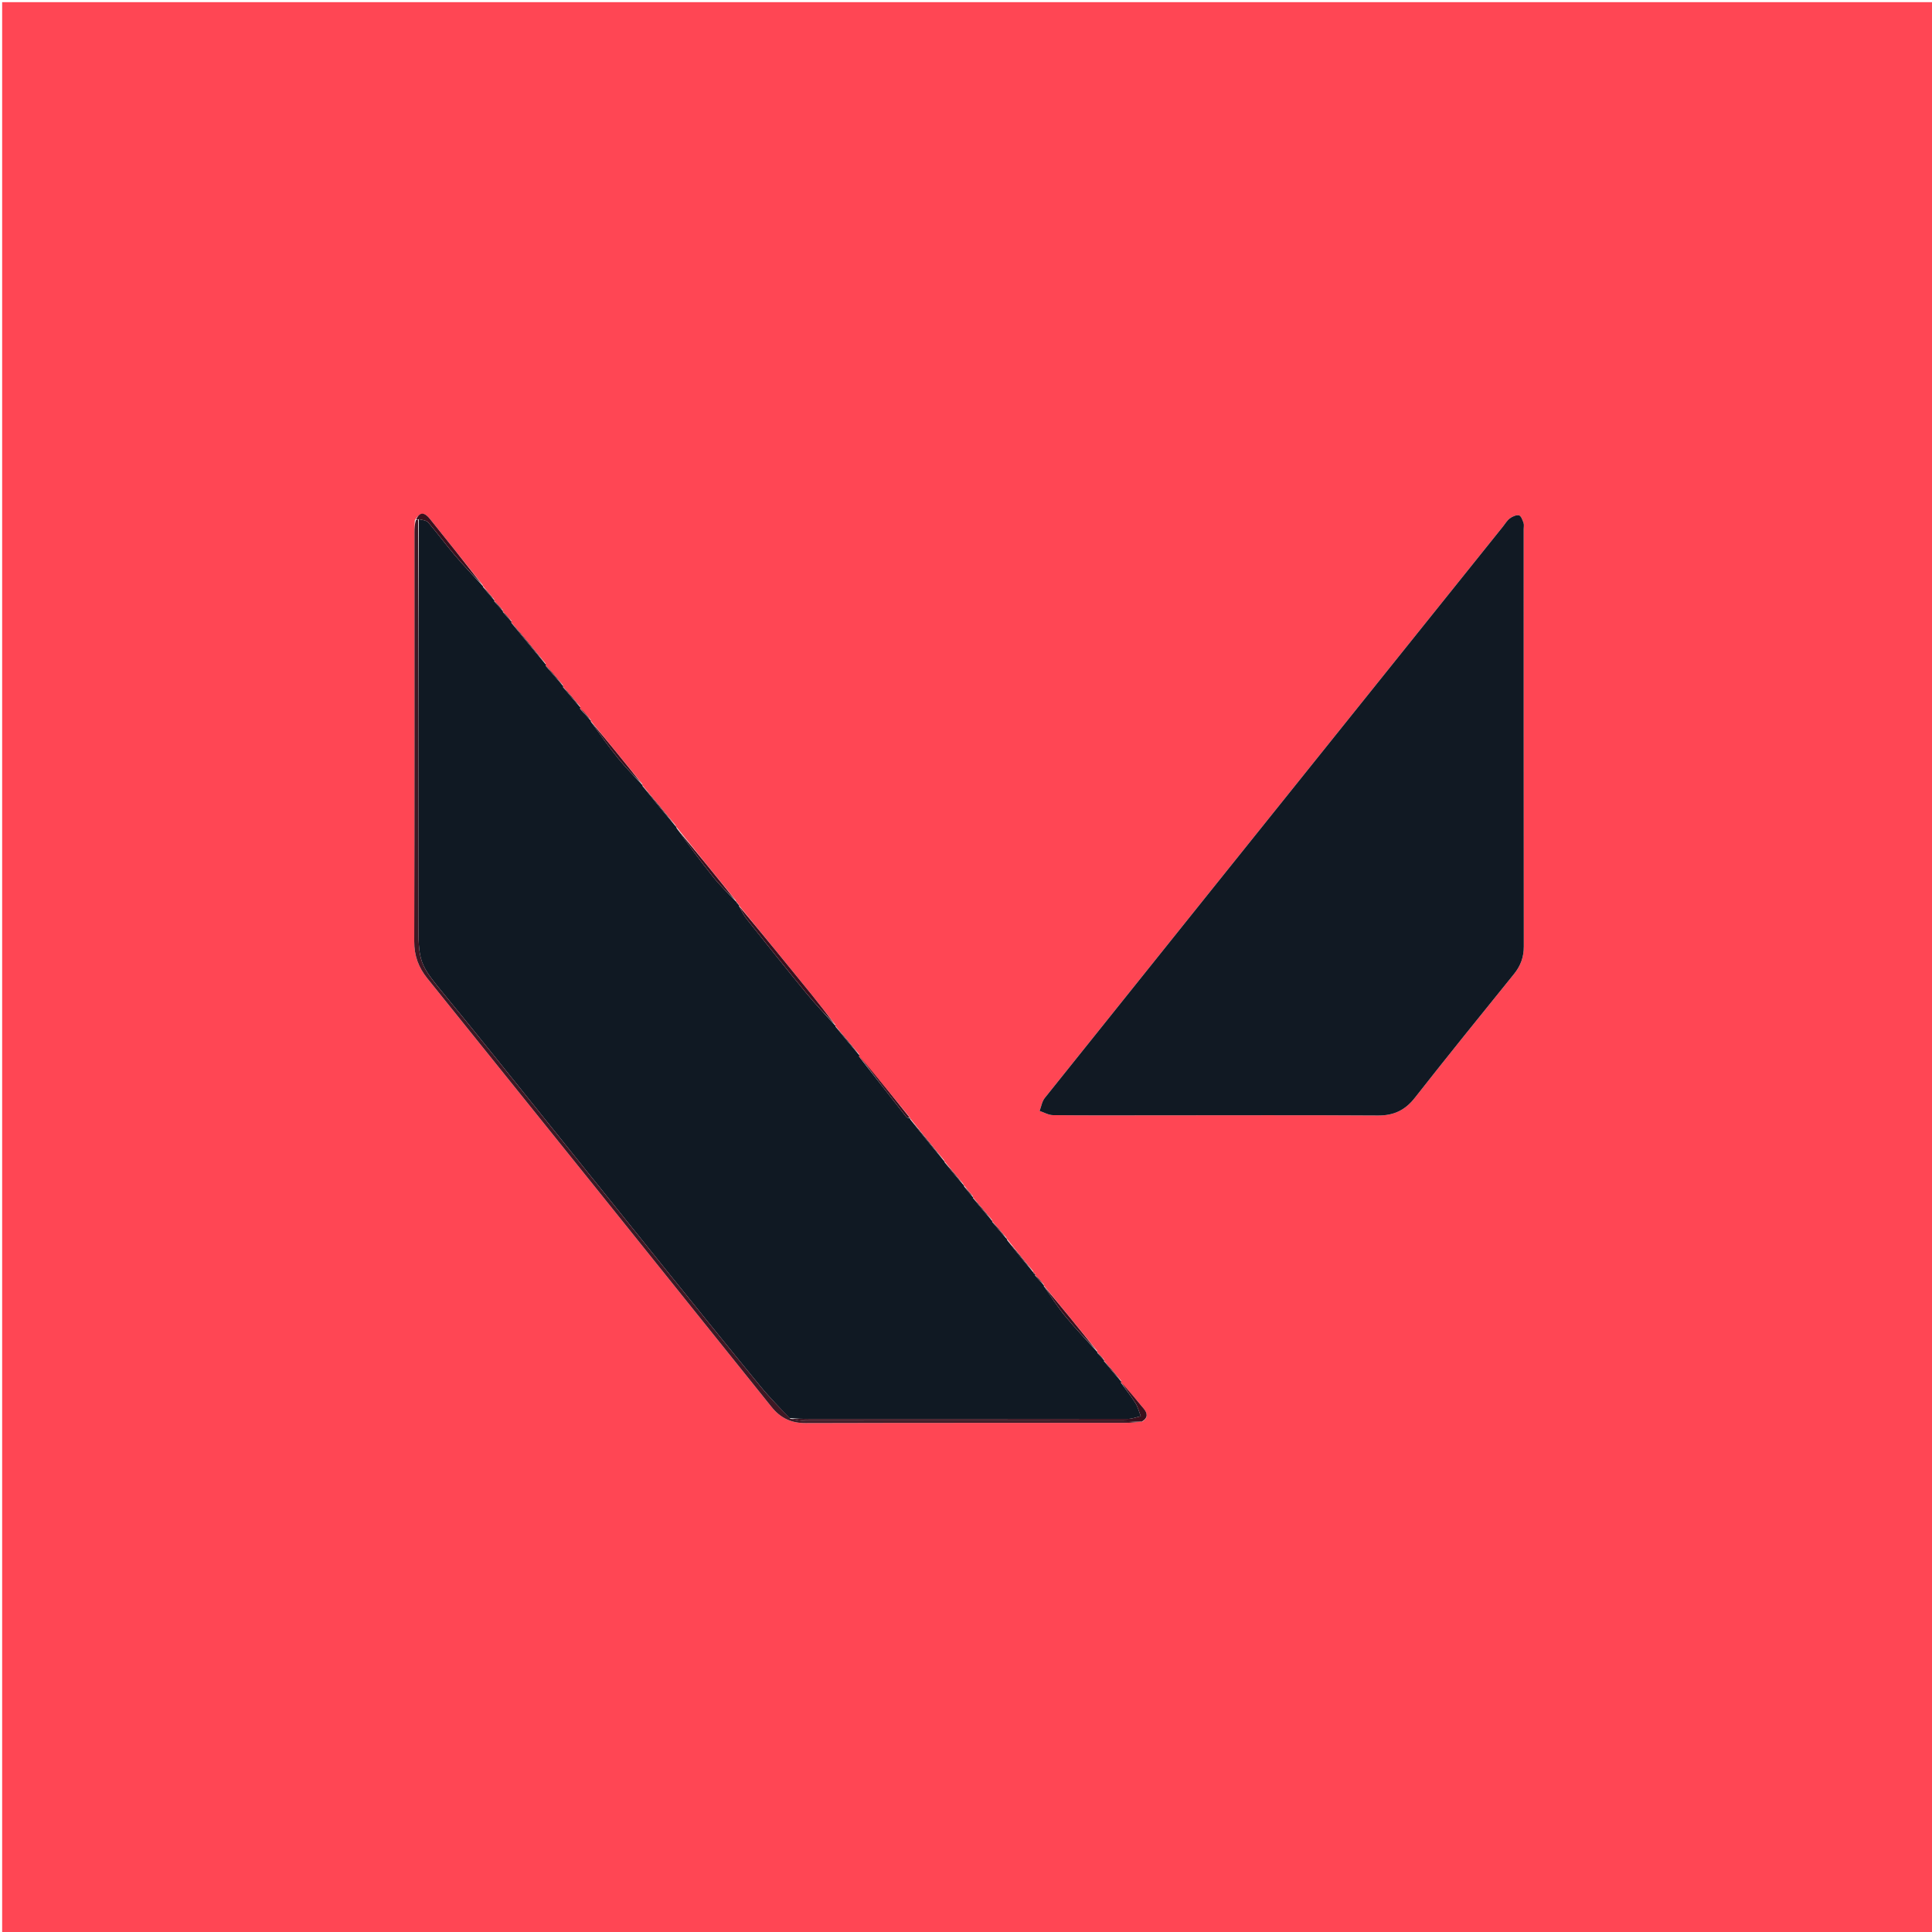 <svg version="1.1" id="Layer_1" xmlns="http://www.w3.org/2000/svg" xmlns:xlink="http://www.w3.org/1999/xlink" x="0px" y="0px"
	 width="100%" viewBox="0 0 900 900" enable-background="new 0 0 900 900" xml:space="preserve">
<path fill="#FF4654" opacity="1" stroke="none" 
	d="
M432,901 
	C288,901 144.5,901 1,901 
	C1,601 1,301 1,1 
	C301,1 601,1 901,1 
	C901,301 901,601 901,901 
	C744.833,901 588.667,901 432,901 
M482.15,593.212 
	C481.849,593.017 481.548,592.822 481.25,592.753 
	C481.25,592.753 481.376,592.745 481.205,592.07 
	C477.215,587.22 473.224,582.371 469.136,577.21 
	C469.136,577.21 468.87,577.021 468.7,576.371 
	C466.533,573.843 464.366,571.315 462.153,568.868 
	C462.153,568.868 462.24,568.838 462.059,568.174 
	C459.132,564.685 456.205,561.196 453.259,557.779 
	C453.259,557.779 453.332,557.785 453.169,557.123 
	C451.85,555.601 450.532,554.079 449.1,552.22 
	C449.1,552.22 448.813,552.008 448.636,551.367 
	C445.742,547.933 442.848,544.5 439.995,541.009 
	C439.995,541.009 439.934,541.043 439.745,540.384 
	C434.479,533.949 429.214,527.515 423.991,521.021 
	C423.991,521.021 423.923,521.048 423.735,520.392 
	C415.951,510.818 408.167,501.243 400.007,492 
	C400.007,492 400.381,491.669 400.168,491.021 
	C396.496,486.617 392.825,482.213 389.138,477.88 
	C389.138,477.88 389.21,477.892 389.043,477.216 
	C385.444,472.643 381.897,468.026 378.234,463.504 
	C366.939,449.56 355.599,435.651 344.239,421.796 
	C344.239,421.796 344.316,421.803 344.118,421.205 
	C343.796,420.944 343.475,420.684 343.11,420.16 
	C343.11,420.16 342.886,420.018 342.71,419.366 
	C333.545,408.098 324.379,396.831 315.103,385.229 
	C315.103,385.229 314.82,385.019 314.656,384.374 
	C309.525,378.154 304.394,371.934 299.249,365.788 
	C299.249,365.788 299.323,365.797 299.145,365.125 
	C291.176,355.332 283.207,345.538 275.211,335.816 
	C275.211,335.816 275.287,335.813 275.102,335.162 
	C273.54,333.324 271.978,331.486 270.032,330.006 
	C270.158,329.885 270.284,329.765 270.181,329.003 
	C267.58,325.885 264.978,322.767 262.197,319.812 
	C262.197,319.812 262.404,319.685 262.17,319.039 
	C259.566,315.918 256.961,312.797 254.074,309.93 
	C254.074,309.93 254.373,309.695 254.153,309.046 
	C248.881,302.595 243.609,296.144 238.11,289.869 
	C238.11,289.869 238.356,289.721 238.165,289.089 
	C236.882,287.624 235.599,286.159 234.218,284.816 
	C234.218,284.816 234.353,284.736 234.169,284.097 
	C232.889,282.629 231.609,281.16 230.163,279.836 
	C230.163,279.836 230.355,279.728 230.153,279.086 
	C228.422,277.079 226.691,275.072 224.998,273.013 
	C224.998,273.013 224.937,273.035 224.762,272.373 
	C216.573,262.115 208.413,251.834 200.176,241.615 
	C198.006,238.923 195.656,238.059 193.245,242.497 
	C193.188,244.327 193.08,246.157 193.079,247.987 
	C193.072,311.479 193.155,374.971 192.961,438.462 
	C192.94,445.253 194.949,450.652 199.098,455.808 
	C252.572,522.262 305.996,588.757 359.336,655.318 
	C363.547,660.572 368.474,662.938 375.227,662.918 
	C425.053,662.773 474.88,662.835 524.707,662.798 
	C527.014,662.796 529.32,662.462 532.215,662.178 
	C534.874,660.488 534.587,658.391 532.874,656.287 
	C529.419,652.043 525.873,647.873 522.057,643.932 
	C522.057,643.932 522.378,643.691 522.153,643.045 
	C519.547,639.923 516.94,636.801 514.239,633.792 
	C514.239,633.792 514.37,633.725 514.181,633.104 
	C513.179,632.007 512.177,630.911 511.118,629.894 
	C511.118,629.894 511.21,629.863 511.043,629.195 
	C502.78,619.04 494.518,608.886 486.231,598.807 
	C486.231,598.807 486.309,598.791 486.13,598.149 
	C484.858,596.673 483.586,595.198 482.01,593.868 
	C482.01,593.868 482.316,593.736 482.15,593.212 
M539.5,519.555 
	C573.647,519.551 607.795,519.424 641.94,519.642 
	C649.273,519.689 654.53,517.198 659.054,511.439 
	C674.278,492.057 689.77,472.884 705.276,453.726 
	C708.371,449.901 709.85,445.831 709.845,440.911 
	C709.779,376.115 709.796,311.319 709.792,246.523 
	C709.791,245.524 710.03,244.434 709.711,243.547 
	C709.243,242.247 708.551,240.278 707.627,240.074 
	C706.349,239.791 704.557,240.596 703.372,241.464 
	C702.071,242.415 701.199,243.959 700.157,245.257 
	C680.564,269.678 660.973,294.101 641.381,318.522 
	C589.798,382.823 538.204,447.114 486.697,511.475 
	C485.4,513.095 485.067,515.487 484.285,517.519 
	C486.366,518.201 488.441,519.454 490.528,519.475 
	C506.517,519.637 522.509,519.559 539.5,519.555 
z"/>
<path fill="#101923" opacity="1" stroke="none" 
	d="
M468.87,577.021 
	C468.87,577.021 469.136,577.21 469.194,577.735 
	C473.293,583.089 477.335,587.917 481.376,592.745 
	C481.376,592.745 481.25,592.753 481.356,592.937 
	C481.747,593.326 482.032,593.531 482.316,593.736 
	C482.316,593.736 482.01,593.868 482.154,594.142 
	C483.636,595.874 484.972,597.333 486.309,598.791 
	C486.309,598.791 486.231,598.807 486.253,599.128 
	C489.641,604.108 492.772,608.961 496.431,613.377 
	C501.136,619.055 506.264,624.384 511.21,629.863 
	C511.21,629.863 511.118,629.894 511.166,630.195 
	C512.266,631.573 513.318,632.649 514.37,633.725 
	C514.37,633.725 514.239,633.792 514.279,634.095 
	C517.005,637.495 519.692,640.593 522.378,643.691 
	C522.378,643.691 522.057,643.932 522.2,644.159 
	C524.562,647.456 526.94,650.427 528.94,653.633 
	C530.087,655.472 530.62,657.694 531.429,659.743 
	C529.402,660.173 527.376,660.977 525.349,660.98 
	C475.908,661.05 426.466,661.039 377.025,661.024 
	C374.032,661.024 371.038,660.876 367.775,660.612 
	C363.152,655.666 358.572,651.089 354.488,646.106 
	C340.049,628.493 325.74,610.774 311.456,593.035 
	C291.123,567.783 270.871,542.467 250.555,517.201 
	C236.486,499.703 222.491,482.143 208.236,464.796 
	C195.042,448.741 194.921,448.85 194.912,427.931 
	C194.885,365.967 194.848,304.003 195.104,241.867 
	C196.79,242.24 198.647,242.391 199.506,243.396 
	C203.816,248.436 207.738,253.806 212.04,258.852 
	C216.184,263.712 220.626,268.318 224.937,273.035 
	C224.937,273.035 224.998,273.013 224.993,273.392 
	C226.777,275.757 228.566,277.743 230.355,279.728 
	C230.355,279.728 230.163,279.836 230.234,280.114 
	C231.654,281.84 233.003,283.288 234.353,284.736 
	C234.353,284.736 234.218,284.816 234.266,285.105 
	C235.661,286.836 237.009,288.279 238.356,289.721 
	C238.356,289.721 238.11,289.869 238.213,290.141 
	C243.667,296.84 249.02,303.267 254.373,309.695 
	C254.373,309.695 254.074,309.93 254.204,310.16 
	C257.024,313.488 259.714,316.587 262.404,319.685 
	C262.404,319.685 262.197,319.812 262.272,320.089 
	C265.035,323.459 267.722,326.552 270.41,329.645 
	C270.284,329.765 270.158,329.885 270.199,330.179 
	C272.007,332.173 273.647,333.993 275.287,335.813 
	C275.287,335.813 275.211,335.816 275.232,336.144 
	C279.507,342.132 283.601,347.921 288.066,353.41 
	C291.581,357.732 295.554,361.682 299.323,365.797 
	C299.323,365.797 299.249,365.788 299.264,366.109 
	C304.459,372.626 309.64,378.823 314.82,385.019 
	C314.82,385.019 315.103,385.229 315.168,385.764 
	C320.896,393.751 326.417,401.317 332.277,408.611 
	C335.521,412.648 339.331,416.23 342.886,420.018 
	C342.886,420.018 343.11,420.16 343.251,420.579 
	C343.7,421.267 344.008,421.535 344.316,421.803 
	C344.316,421.803 344.239,421.796 344.261,422.121 
	C345.495,424.399 346.527,426.494 347.948,428.28 
	C357.035,439.701 366.118,451.127 375.39,462.397 
	C379.784,467.737 384.59,472.737 389.21,477.892 
	C389.21,477.892 389.138,477.88 389.174,478.197 
	C392.934,482.899 396.658,487.284 400.381,491.669 
	C400.381,491.669 400.007,492 400.18,492.19 
	C407.608,501.687 414.851,511.001 422.148,520.273 
	C422.5,520.721 423.321,520.799 423.923,521.048 
	C423.923,521.048 423.991,521.021 423.991,521.406 
	C429.306,528.208 434.62,534.625 439.934,541.043 
	C439.934,541.043 439.995,541.009 439.998,541.392 
	C442.938,545.187 445.876,548.597 448.813,552.008 
	C448.813,552.008 449.1,552.22 449.166,552.749 
	C450.598,554.78 451.965,556.282 453.332,557.785 
	C453.332,557.785 453.259,557.779 453.273,558.101 
	C456.271,561.894 459.256,565.366 462.24,568.838 
	C462.24,568.838 462.153,568.868 462.198,569.183 
	C464.452,572.005 466.661,574.513 468.87,577.021 
z"/>
<path fill="#111923" opacity="1" stroke="none" 
	d="
M539,519.555 
	C522.509,519.559 506.517,519.637 490.528,519.475 
	C488.441,519.454 486.366,518.201 484.285,517.519 
	C485.067,515.487 485.4,513.095 486.697,511.475 
	C538.204,447.114 589.798,382.823 641.381,318.522 
	C660.973,294.101 680.564,269.678 700.157,245.257 
	C701.199,243.959 702.071,242.415 703.372,241.464 
	C704.557,240.596 706.349,239.791 707.627,240.074 
	C708.551,240.278 709.243,242.247 709.711,243.547 
	C710.03,244.434 709.791,245.524 709.792,246.523 
	C709.796,311.319 709.779,376.115 709.845,440.911 
	C709.85,445.831 708.371,449.901 705.276,453.726 
	C689.77,472.884 674.278,492.057 659.054,511.439 
	C654.53,517.198 649.273,519.689 641.94,519.642 
	C607.795,519.424 573.647,519.551 539,519.555 
z"/>
<path fill="#3E1824" opacity="1" stroke="none" 
	d="
M194.815,242.039 
	C194.848,304.003 194.885,365.967 194.912,427.931 
	C194.921,448.85 195.042,448.741 208.236,464.796 
	C222.491,482.143 236.486,499.703 250.555,517.201 
	C270.871,542.467 291.123,567.783 311.456,593.035 
	C325.74,610.774 340.049,628.493 354.488,646.106 
	C358.572,651.089 363.152,655.666 368.113,660.857 
	C371.011,661.516 373.301,661.947 375.591,661.949 
	C424.782,661.987 473.973,661.972 523.164,661.99 
	C525.985,661.991 528.806,662.181 531.627,662.283 
	C529.32,662.462 527.014,662.796 524.707,662.798 
	C474.88,662.835 425.053,662.773 375.227,662.918 
	C368.474,662.938 363.547,660.572 359.336,655.318 
	C305.996,588.757 252.572,522.262 199.098,455.808 
	C194.949,450.652 192.94,445.253 192.961,438.462 
	C193.155,374.971 193.072,311.479 193.079,247.987 
	C193.08,246.157 193.188,244.327 193.721,242.215 
	C194.403,241.969 194.609,242.004 194.815,242.039 
z"/>
<path fill="#3B101D" opacity="1" stroke="none" 
	d="
M531.921,662.231 
	C528.806,662.181 525.985,661.991 523.164,661.99 
	C473.973,661.972 424.782,661.987 375.591,661.949 
	C373.301,661.947 371.011,661.516 368.383,661.041 
	C371.038,660.876 374.032,661.024 377.025,661.024 
	C426.466,661.039 475.908,661.05 525.349,660.98 
	C527.376,660.977 529.402,660.173 531.429,659.743 
	C530.62,657.694 530.087,655.472 528.94,653.633 
	C526.94,650.427 524.562,647.456 522.353,644.03 
	C525.873,647.873 529.419,652.043 532.874,656.287 
	C534.587,658.391 534.874,660.488 531.921,662.231 
z"/>
<path fill="#3B101D" opacity="1" stroke="none" 
	d="
M389.127,477.554 
	C384.59,472.737 379.784,467.737 375.39,462.397 
	C366.118,451.127 357.035,439.701 347.948,428.28 
	C346.527,426.494 345.495,424.399 344.28,422.088 
	C355.599,435.651 366.939,449.56 378.234,463.504 
	C381.897,468.026 385.444,472.643 389.127,477.554 
z"/>
<path fill="#3B101D" opacity="1" stroke="none" 
	d="
M195.104,241.867 
	C194.609,242.004 194.403,241.969 193.889,241.882 
	C195.656,238.059 198.006,238.923 200.176,241.615 
	C208.413,251.834 216.573,262.115 224.85,272.704 
	C220.626,268.318 216.184,263.712 212.04,258.852 
	C207.738,253.806 203.816,248.436 199.506,243.396 
	C198.647,242.391 196.79,242.24 195.104,241.867 
z"/>
<path fill="#3B101D" opacity="1" stroke="none" 
	d="
M342.798,419.692 
	C339.331,416.23 335.521,412.648 332.277,408.611 
	C326.417,401.317 320.896,393.751 315.223,385.931 
	C324.379,396.831 333.545,408.098 342.798,419.692 
z"/>
<path fill="#3B101D" opacity="1" stroke="none" 
	d="
M511.126,629.529 
	C506.264,624.384 501.136,619.055 496.431,613.377 
	C492.772,608.961 489.641,604.108 486.265,599.09 
	C494.518,608.886 502.78,619.04 511.126,629.529 
z"/>
<path fill="#3B101D" opacity="1" stroke="none" 
	d="
M299.234,365.461 
	C295.554,361.682 291.581,357.732 288.066,353.41 
	C283.601,347.921 279.507,342.132 275.246,336.108 
	C283.207,345.538 291.176,355.332 299.234,365.461 
z"/>
<path fill="#3B101D" opacity="1" stroke="none" 
	d="
M423.829,520.72 
	C423.321,520.799 422.5,520.721 422.148,520.273 
	C414.851,511.001 407.608,501.687 400.368,492.025 
	C408.167,501.243 415.951,510.818 423.829,520.72 
z"/>
<path fill="#3B101D" opacity="1" stroke="none" 
	d="
M254.263,309.371 
	C249.02,303.267 243.667,296.84 238.326,290.052 
	C243.609,296.144 248.881,302.595 254.263,309.371 
z"/>
<path fill="#3B101D" opacity="1" stroke="none" 
	d="
M439.839,540.713 
	C434.62,534.625 429.306,528.208 423.97,521.435 
	C429.214,527.515 434.479,533.949 439.839,540.713 
z"/>
<path fill="#3B101D" opacity="1" stroke="none" 
	d="
M314.738,384.696 
	C309.64,378.823 304.459,372.626 299.271,366.072 
	C304.394,371.934 309.525,378.154 314.738,384.696 
z"/>
<path fill="#3B101D" opacity="1" stroke="none" 
	d="
M481.291,592.407 
	C477.335,587.917 473.293,583.089 469.242,577.891 
	C473.224,582.371 477.215,587.22 481.291,592.407 
z"/>
<path fill="#3B101D" opacity="1" stroke="none" 
	d="
M400.274,491.345 
	C396.658,487.284 392.934,482.899 389.182,478.162 
	C392.825,482.213 396.496,486.617 400.274,491.345 
z"/>
<path fill="#3B101D" opacity="1" stroke="none" 
	d="
M448.724,551.687 
	C445.876,548.597 442.938,545.187 439.978,541.421 
	C442.848,544.5 445.742,547.933 448.724,551.687 
z"/>
<path fill="#3B101D" opacity="1" stroke="none" 
	d="
M462.15,568.506 
	C459.256,565.366 456.271,561.894 453.283,558.065 
	C456.205,561.196 459.132,564.685 462.15,568.506 
z"/>
<path fill="#3B101D" opacity="1" stroke="none" 
	d="
M522.266,643.368 
	C519.692,640.593 517.005,637.495 514.326,634.038 
	C516.94,636.801 519.547,639.923 522.266,643.368 
z"/>
<path fill="#3B101D" opacity="1" stroke="none" 
	d="
M270.296,329.324 
	C267.722,326.552 265.035,323.459 262.362,320.007 
	C264.978,322.767 267.58,325.885 270.296,329.324 
z"/>
<path fill="#3B101D" opacity="1" stroke="none" 
	d="
M262.287,319.362 
	C259.714,316.587 257.024,313.488 254.345,310.033 
	C256.961,312.797 259.566,315.918 262.287,319.362 
z"/>
<path fill="#3B101D" opacity="1" stroke="none" 
	d="
M468.785,576.696 
	C466.661,574.513 464.452,572.005 462.22,569.142 
	C464.366,571.315 466.533,573.843 468.785,576.696 
z"/>
<path fill="#3B101D" opacity="1" stroke="none" 
	d="
M230.254,279.407 
	C228.566,277.743 226.777,275.757 224.974,273.418 
	C226.691,275.072 228.422,277.079 230.254,279.407 
z"/>
<path fill="#3B101D" opacity="1" stroke="none" 
	d="
M275.194,335.488 
	C273.647,333.993 272.007,332.173 270.391,330 
	C271.978,331.486 273.54,333.324 275.194,335.488 
z"/>
<path fill="#3B101D" opacity="1" stroke="none" 
	d="
M234.261,284.417 
	C233.003,283.288 231.654,281.84 230.317,280.042 
	C231.609,281.16 232.889,282.629 234.261,284.417 
z"/>
<path fill="#3B101D" opacity="1" stroke="none" 
	d="
M238.261,289.405 
	C237.009,288.279 235.661,286.836 234.315,285.044 
	C235.599,286.159 236.882,287.624 238.261,289.405 
z"/>
<path fill="#3B101D" opacity="1" stroke="none" 
	d="
M486.219,598.47 
	C484.972,597.333 483.636,595.874 482.307,594.069 
	C483.586,595.198 484.858,596.673 486.219,598.47 
z"/>
<path fill="#3B101D" opacity="1" stroke="none" 
	d="
M453.25,557.454 
	C451.965,556.282 450.598,554.78 449.223,552.918 
	C450.532,554.079 451.85,555.601 453.25,557.454 
z"/>
<path fill="#3B101D" opacity="1" stroke="none" 
	d="
M514.276,633.414 
	C513.318,632.649 512.266,631.573 511.194,630.156 
	C512.177,630.911 513.179,632.007 514.276,633.414 
z"/>
<path fill="#3B101D" opacity="1" stroke="none" 
	d="
M482.233,593.474 
	C482.032,593.531 481.747,593.326 481.355,592.874 
	C481.548,592.822 481.849,593.017 482.233,593.474 
z"/>
<path fill="#3B101D" opacity="1" stroke="none" 
	d="
M344.217,421.504 
	C344.008,421.535 343.7,421.267 343.273,420.711 
	C343.475,420.684 343.796,420.944 344.217,421.504 
z"/>
</svg>